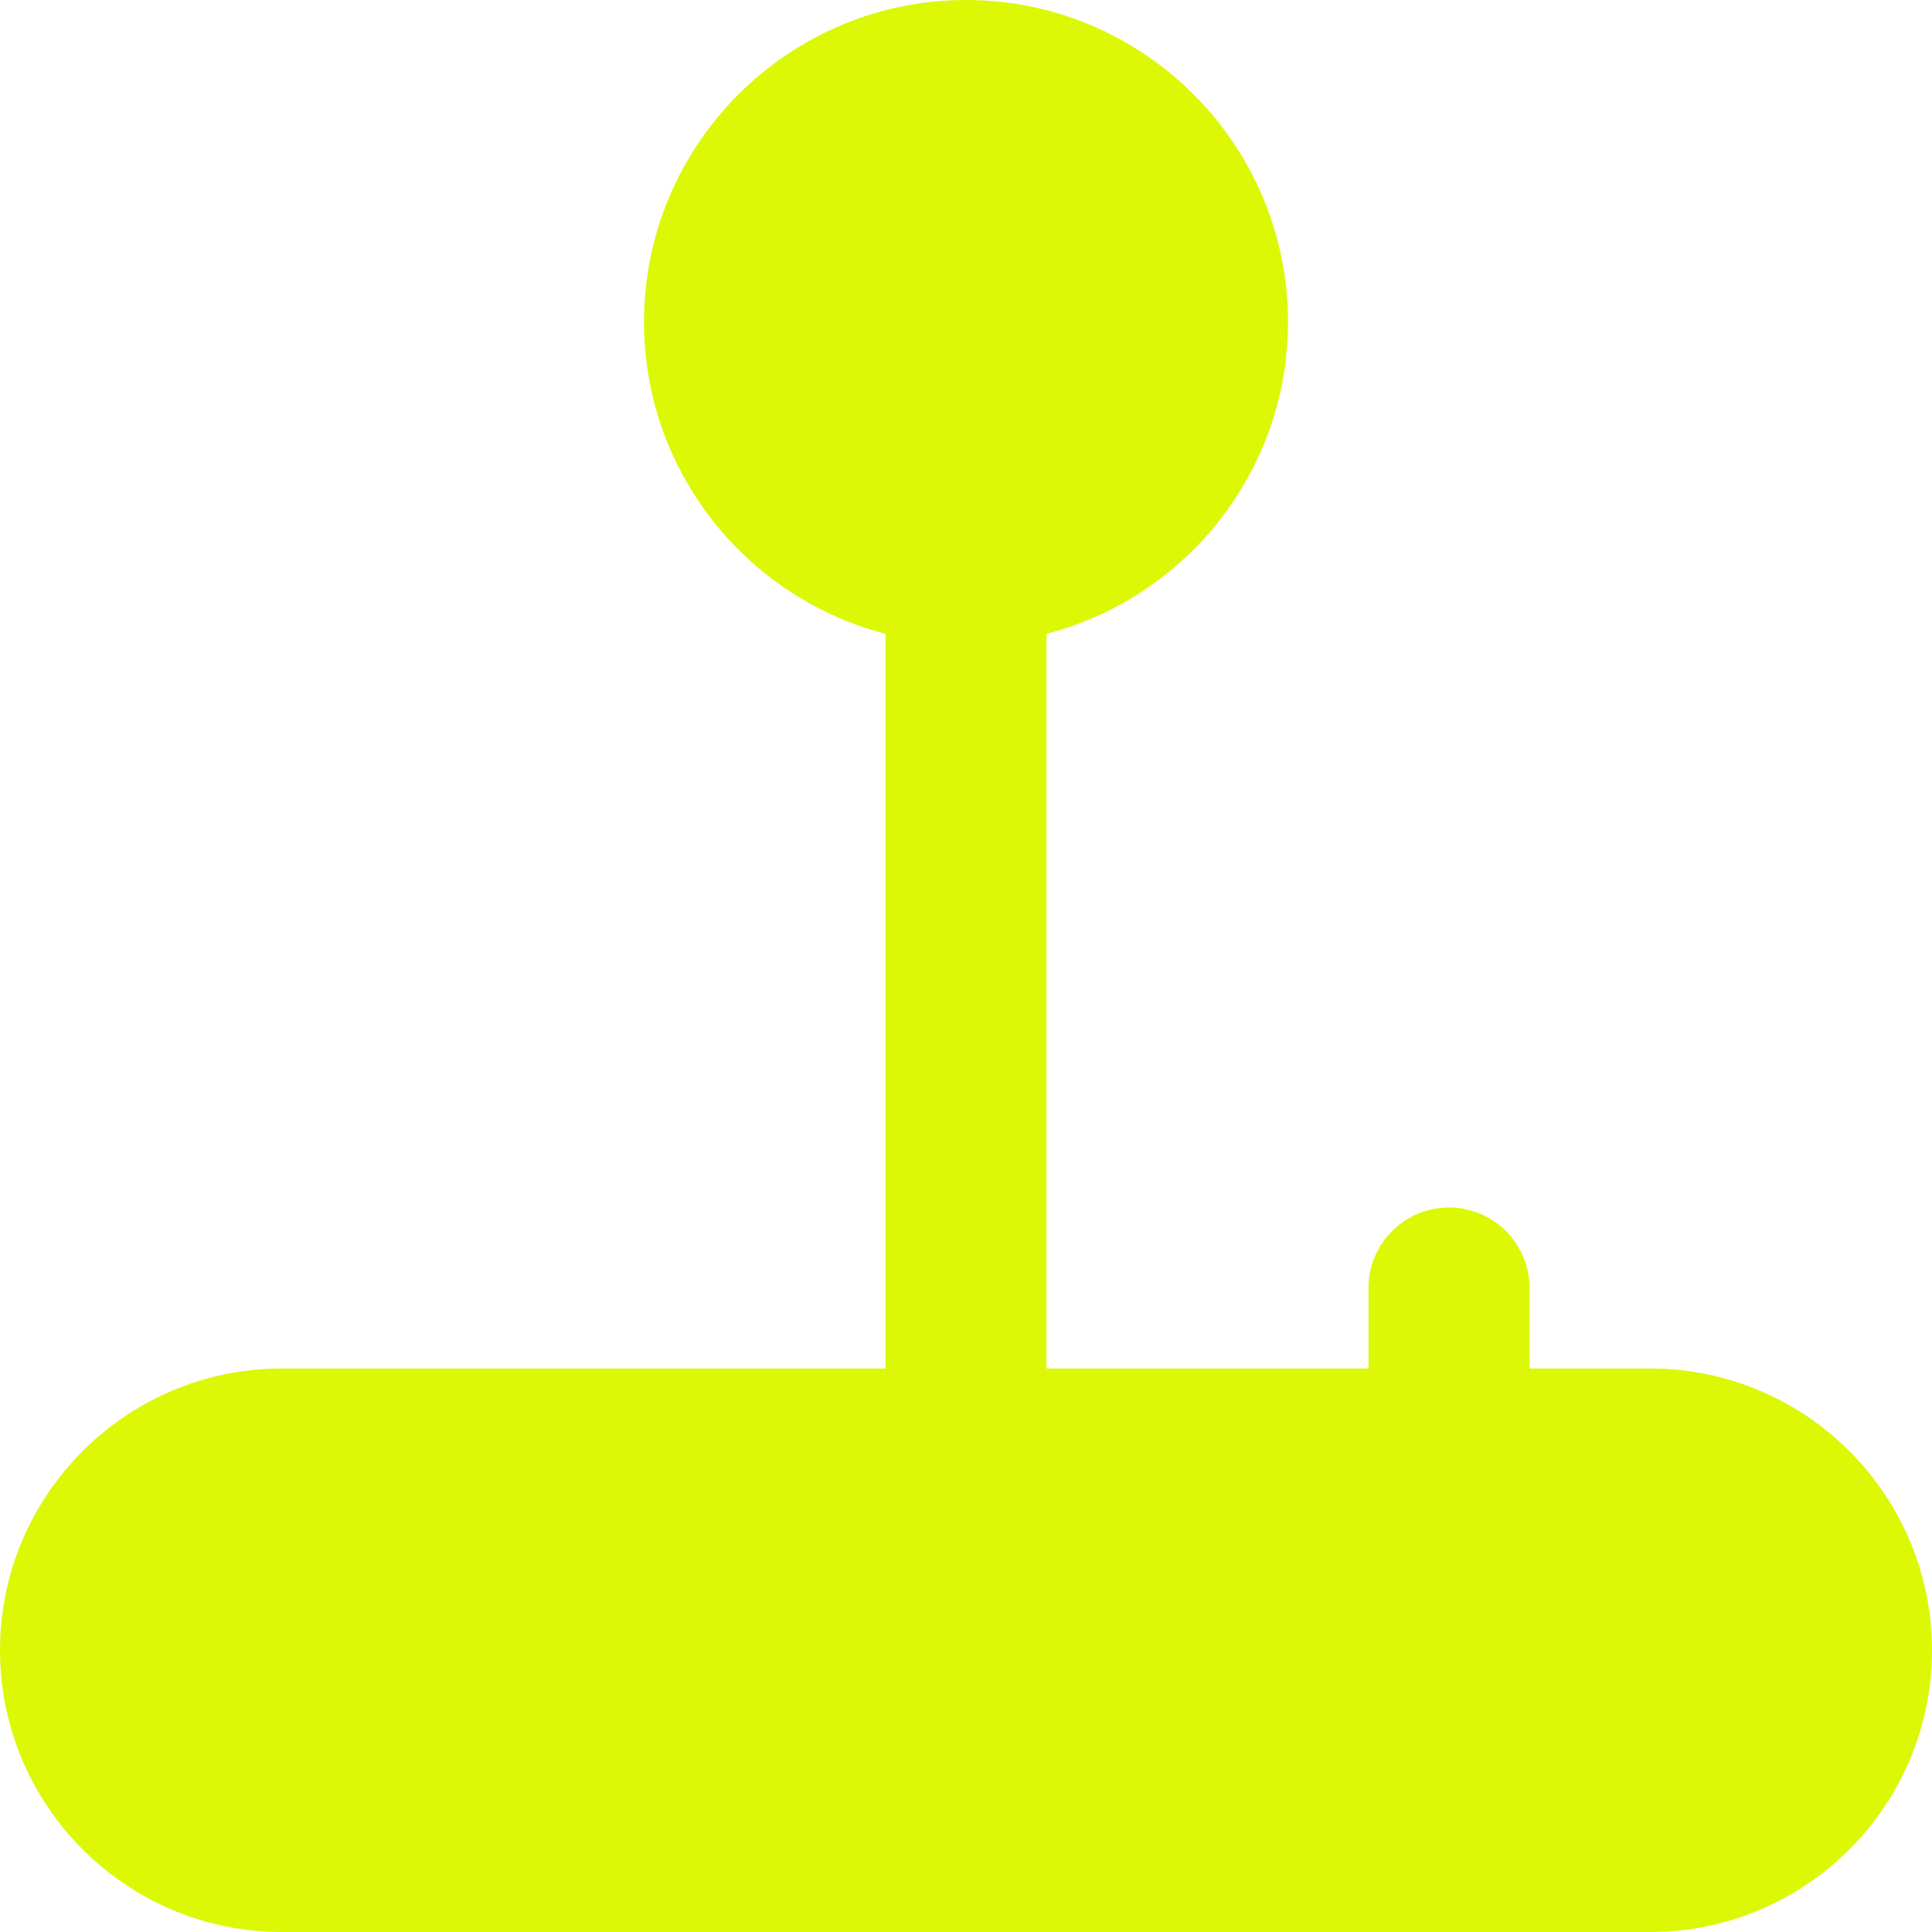 <svg width="512" height="512" viewBox="0 0 512 512" fill="none" xmlns="http://www.w3.org/2000/svg">
<g clip-path="url(#clip0_6_4)">
<path d="M437.333 362.667H405.333V341.333C405.333 329.557 395.797 320 384 320C372.203 320 362.667 329.557 362.667 341.333V362.667H277.333V167.957C314.112 158.464 341.333 125.013 341.333 85.333C341.333 38.272 303.061 0 256 0C208.939 0 170.667 38.272 170.667 85.333C170.667 125.013 197.888 158.464 234.667 167.957V362.667H74.667C33.493 362.667 0 396.16 0 437.333C0 478.507 33.493 512 74.667 512H437.333C478.507 512 512 478.507 512 437.333C512 396.16 478.507 362.667 437.333 362.667Z" fill="#DCF805"/>
</g>
<defs>
<clipPath id="clip0_6_4">
<rect width="512" height="512" fill="white"/>
</clipPath>
</defs>
</svg>
